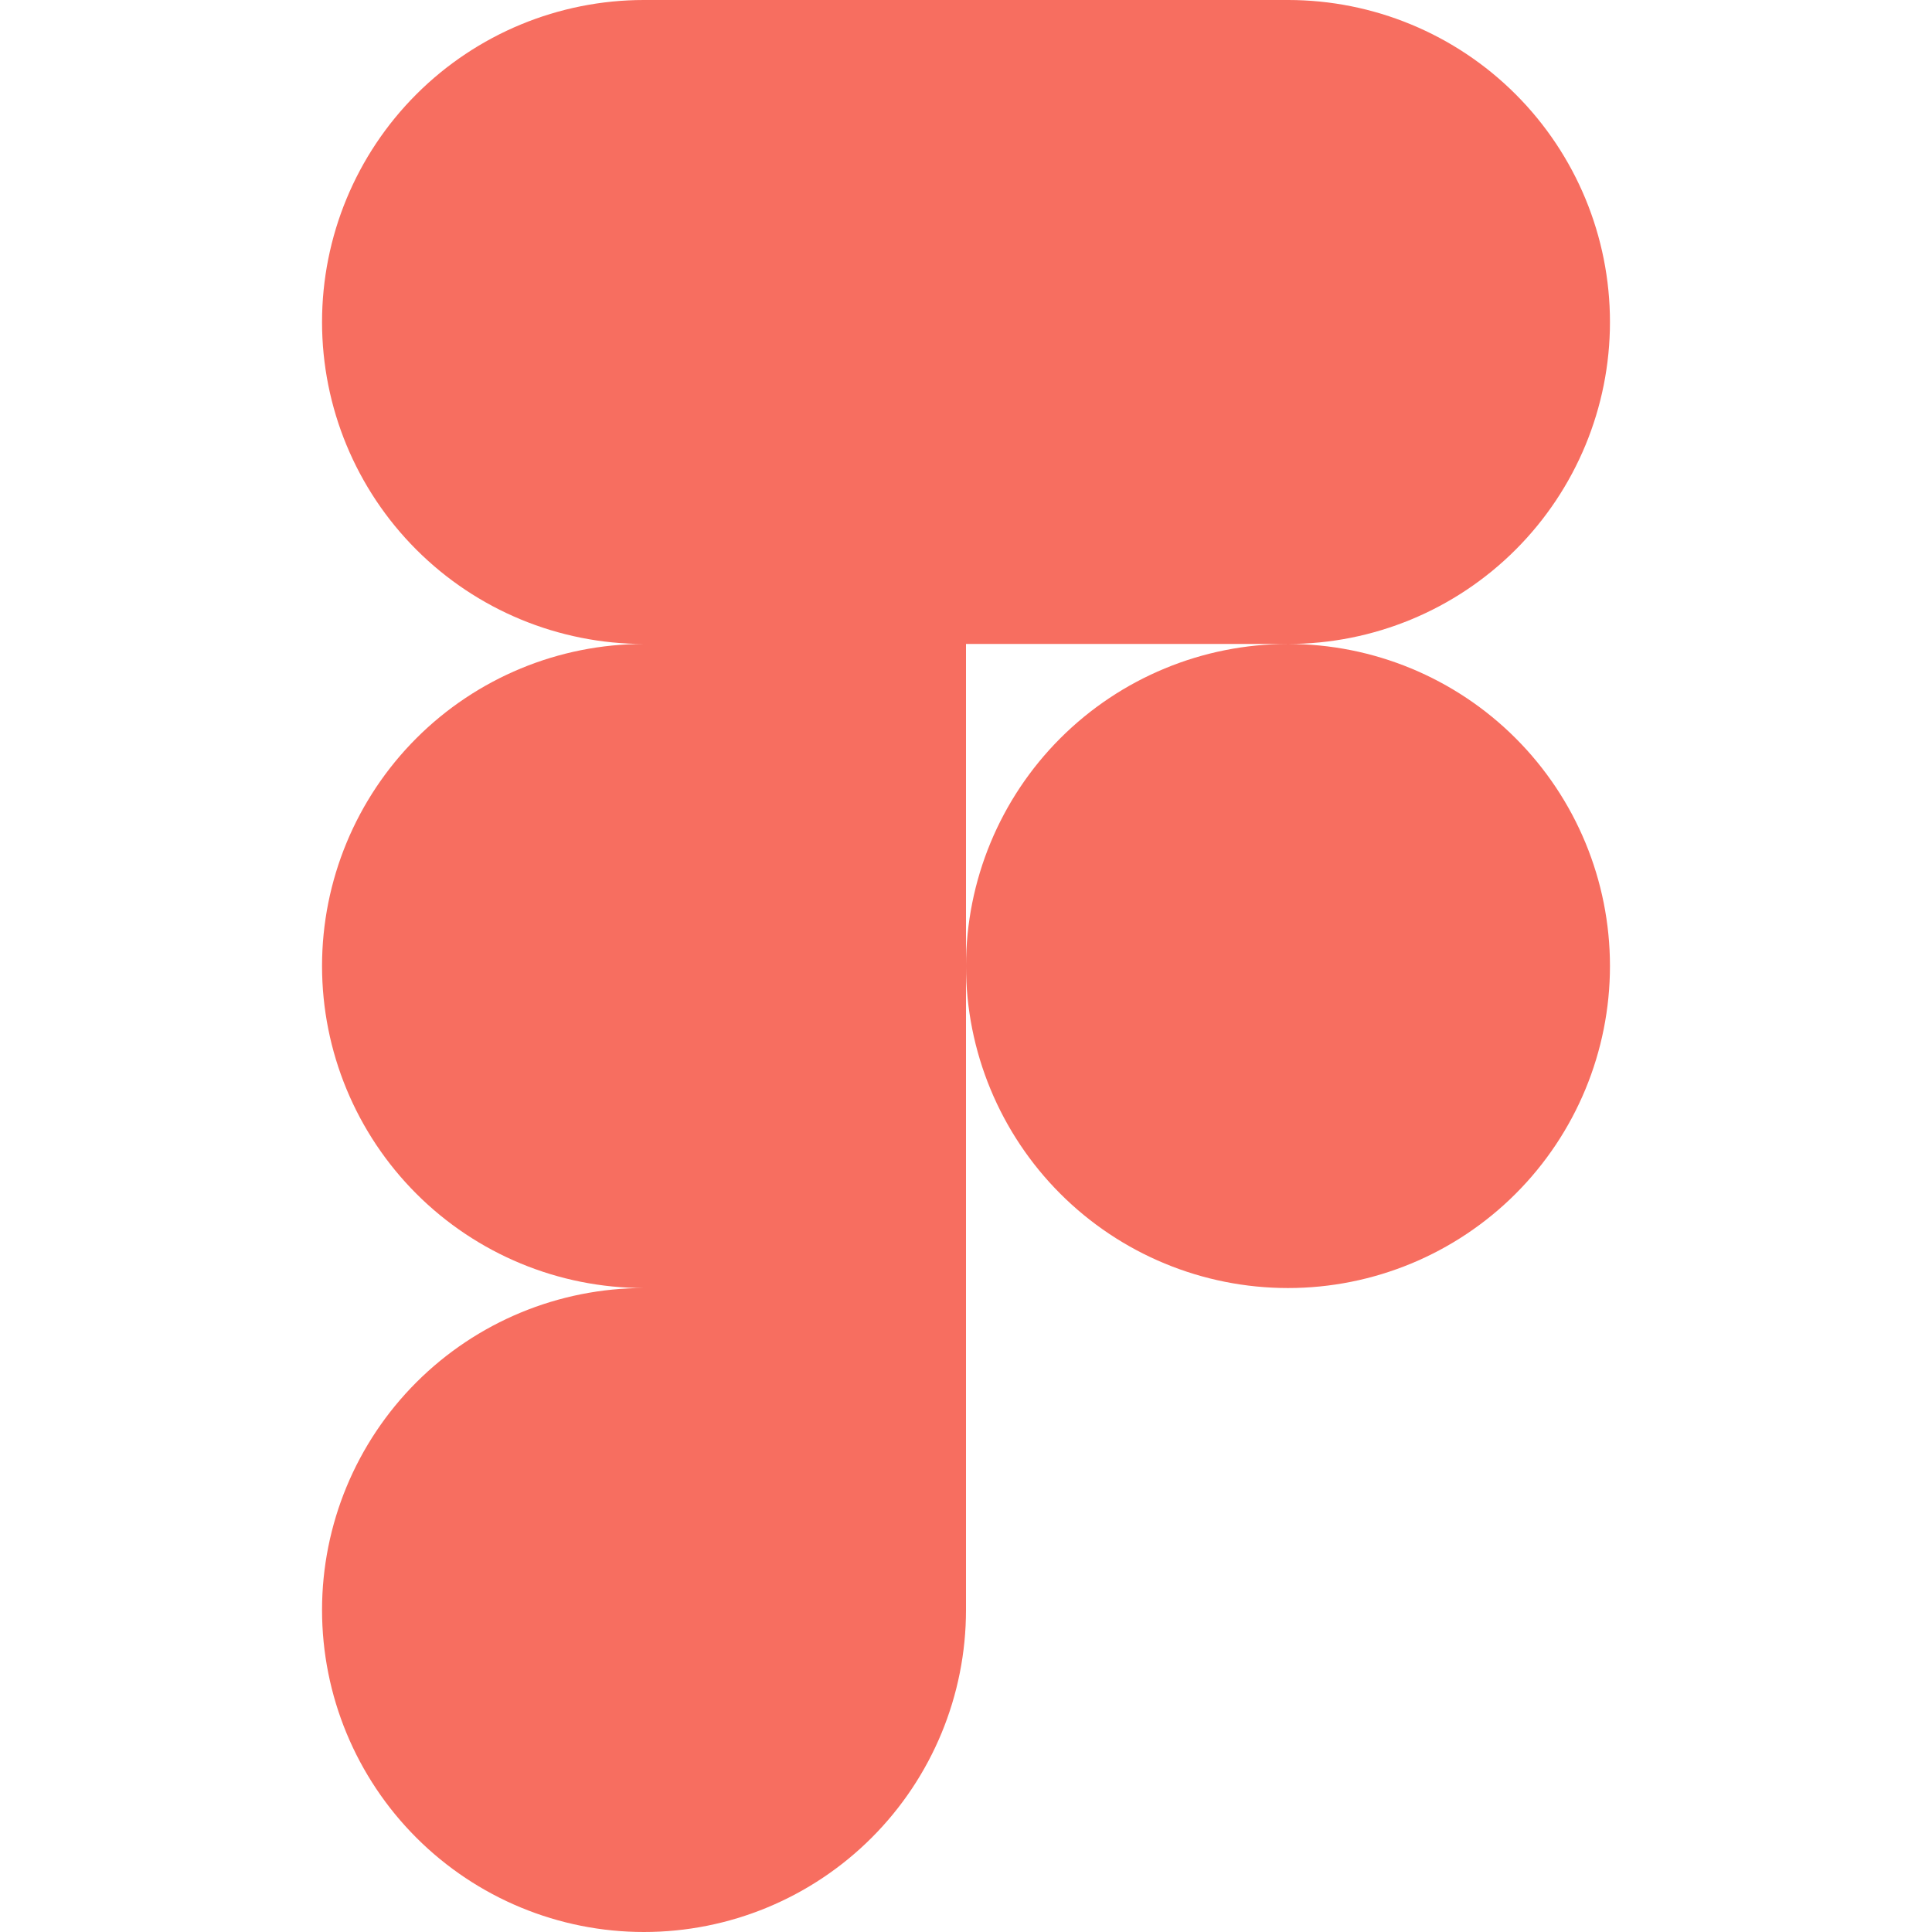 <svg width="16" height="16" viewBox="0 0 16 16" fill="none" xmlns="http://www.w3.org/2000/svg">
<g clip-path="url(#clip0_1_1362)">
<path d="M8 8C8 7.293 8.281 6.614 8.781 6.114C9.281 5.614 9.959 5.333 10.667 5.333C11.374 5.333 12.052 5.614 12.552 6.114C13.052 6.614 13.333 7.293 13.333 8C13.333 8.707 13.052 9.386 12.552 9.886C12.052 10.386 11.374 10.667 10.667 10.667C9.959 10.667 9.281 10.386 8.781 9.886C8.281 9.386 8 8.707 8 8ZM2.667 13.333C2.667 12.626 2.948 11.948 3.448 11.448C3.948 10.948 4.626 10.667 5.333 10.667H8V13.333C8 14.041 7.719 14.719 7.219 15.219C6.719 15.719 6.041 16 5.333 16C4.626 16 3.948 15.719 3.448 15.219C2.948 14.719 2.667 14.041 2.667 13.333ZM8 0V5.333H10.667C11.374 5.333 12.052 5.052 12.552 4.552C13.052 4.052 13.333 3.374 13.333 2.667C13.333 1.959 13.052 1.281 12.552 0.781C12.052 0.281 11.374 0 10.667 0L8 0ZM2.667 2.667C2.667 3.374 2.948 4.052 3.448 4.552C3.948 5.052 4.626 5.333 5.333 5.333H8V0H5.333C4.626 0 3.948 0.281 3.448 0.781C2.948 1.281 2.667 1.959 2.667 2.667ZM2.667 8C2.667 8.707 2.948 9.386 3.448 9.886C3.948 10.386 4.626 10.667 5.333 10.667H8V5.333H5.333C4.626 5.333 3.948 5.614 3.448 6.114C2.948 6.614 2.667 7.293 2.667 8Z" fill="#F76E60"/>
</g>
<defs>
<clipPath id="clip0_1_1362">
<rect width="16" height="16" fill="white"/>
</clipPath>
</defs>
</svg>
